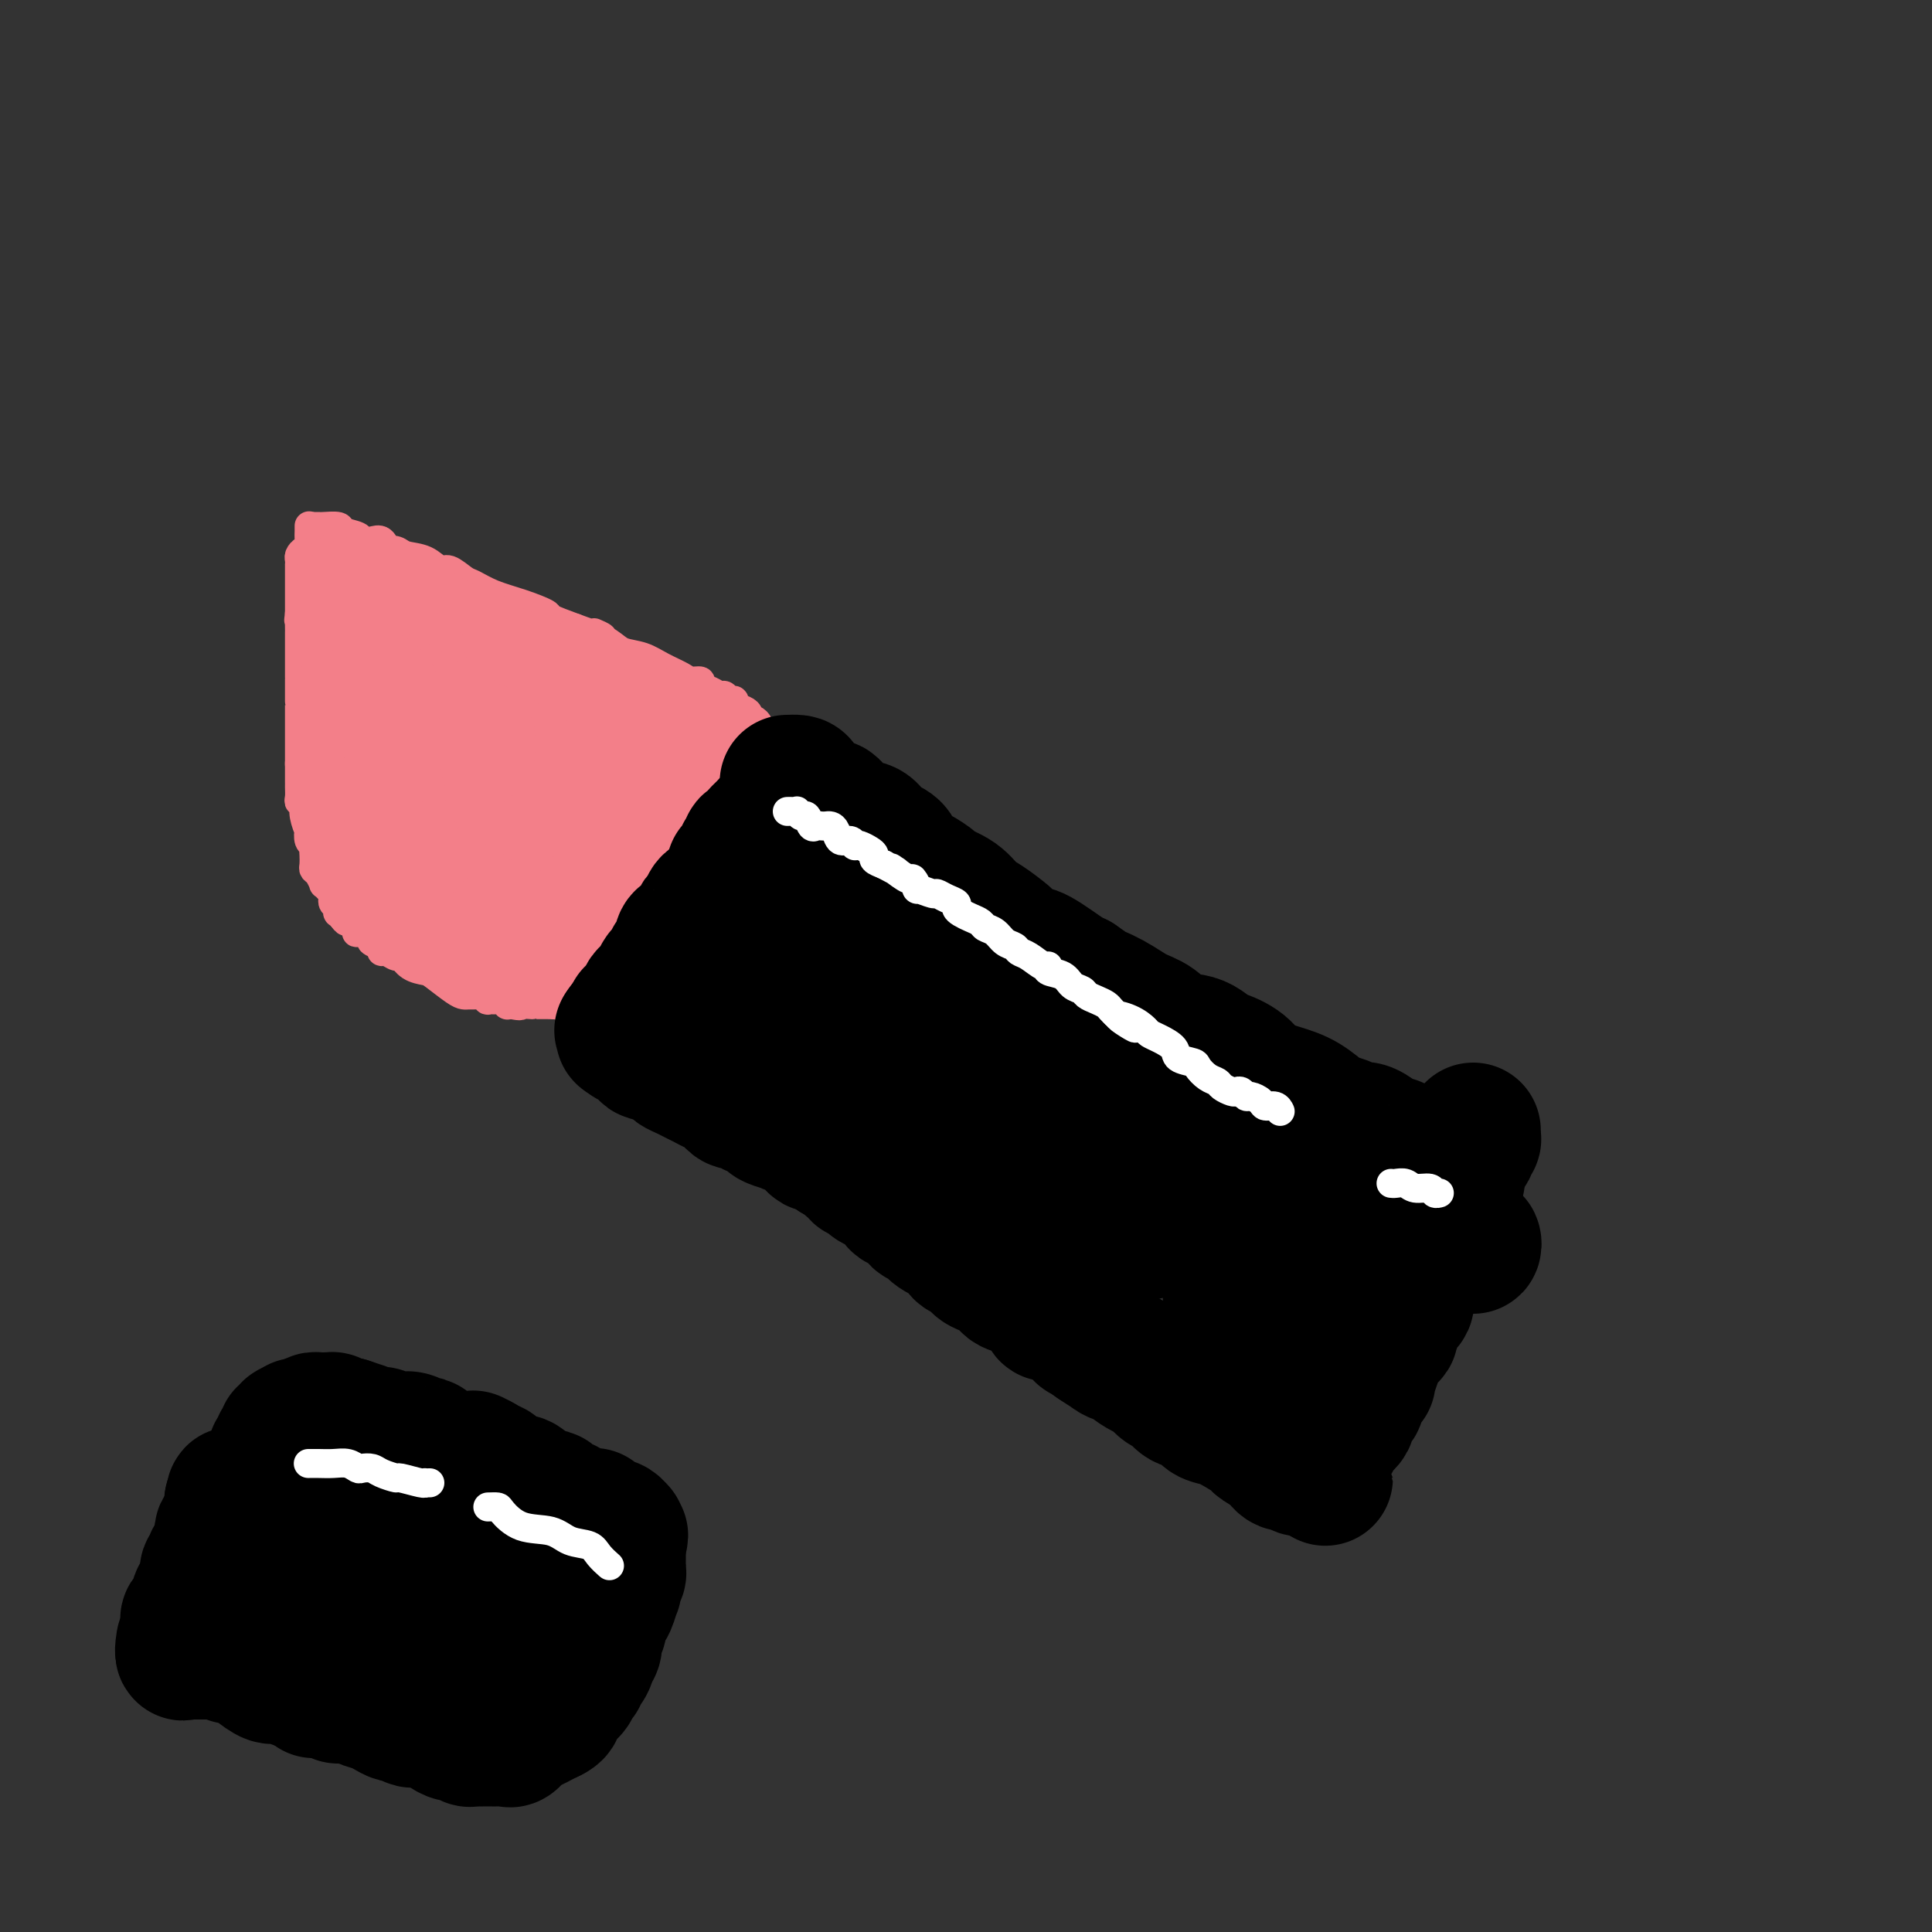 <svg viewBox='0 0 400 400' version='1.1' xmlns='http://www.w3.org/2000/svg' xmlns:xlink='http://www.w3.org/1999/xlink'><rect x="0" y="0" width="400" height="400" fill="#333333" stroke="none"/><g fill='none' stroke='#F37F89' stroke-width='6' stroke-linecap='round' stroke-linejoin='round'><path d='M64,109c0.000,-0.125 0.001,-0.250 0,0c-0.001,0.250 -0.003,0.875 0,1c0.003,0.125 0.011,-0.251 0,0c-0.011,0.251 -0.041,1.128 0,2c0.041,0.872 0.155,1.740 0,2c-0.155,0.260 -0.577,-0.089 -1,0c-0.423,0.089 -0.845,0.616 -1,1c-0.155,0.384 -0.041,0.625 0,1c0.041,0.375 0.011,0.883 0,1c-0.011,0.117 -0.003,-0.157 0,0c0.003,0.157 0.001,0.744 0,1c-0.001,0.256 -0.000,0.180 0,0c0.000,-0.180 0.000,-0.465 0,0c-0.000,0.465 -0.000,1.679 0,2c0.000,0.321 0.000,-0.251 0,0c-0.000,0.251 -0.000,1.323 0,2c0.000,0.677 0.000,0.958 0,1c-0.000,0.042 -0.000,-0.154 0,0c0.000,0.154 0.000,0.657 0,1c-0.000,0.343 -0.000,0.527 0,1c0.000,0.473 0.000,1.237 0,2'/><path d='M62,127c-0.309,2.752 -0.083,0.630 0,0c0.083,-0.630 0.022,0.230 0,1c-0.022,0.770 -0.006,1.448 0,2c0.006,0.552 0.002,0.978 0,1c-0.002,0.022 -0.000,-0.359 0,0c0.000,0.359 0.000,1.457 0,2c-0.000,0.543 -0.000,0.530 0,1c0.000,0.470 0.000,1.423 0,2c-0.000,0.577 -0.000,0.779 0,1c0.000,0.221 0.000,0.459 0,1c-0.000,0.541 -0.000,1.383 0,2c0.000,0.617 0.000,1.010 0,1c-0.000,-0.010 -0.000,-0.424 0,0c0.000,0.424 0.000,1.685 0,2c-0.000,0.315 -0.000,-0.315 0,0c0.000,0.315 0.000,1.575 0,2c-0.000,0.425 -0.000,0.014 0,0c0.000,-0.014 0.000,0.368 0,1c-0.000,0.632 -0.000,1.513 0,2c0.000,0.487 0.000,0.579 0,1c-0.000,0.421 -0.000,1.170 0,2c0.000,0.830 0.000,1.742 0,2c-0.000,0.258 -0.000,-0.137 0,0c0.000,0.137 0.000,0.805 0,1c0.000,0.195 -0.000,-0.084 0,0c0.000,0.084 0.000,0.531 0,1c0.000,0.469 -0.000,0.961 0,1c0.000,0.039 0.000,-0.374 0,0c0.000,0.374 -0.000,1.535 0,2c0.000,0.465 0.000,0.232 0,0'/><path d='M62,158c0.000,4.973 0.000,1.906 0,1c-0.000,-0.906 -0.000,0.348 0,1c0.000,0.652 0.000,0.703 0,1c-0.000,0.297 -0.001,0.840 0,1c0.001,0.160 0.004,-0.063 0,0c-0.004,0.063 -0.015,0.413 0,1c0.015,0.587 0.057,1.410 0,2c-0.057,0.590 -0.212,0.947 0,1c0.212,0.053 0.793,-0.198 1,0c0.207,0.198 0.042,0.846 0,1c-0.042,0.154 0.040,-0.187 0,0c-0.040,0.187 -0.203,0.900 0,2c0.203,1.100 0.772,2.585 1,3c0.228,0.415 0.113,-0.241 0,0c-0.113,0.241 -0.226,1.378 0,2c0.226,0.622 0.792,0.730 1,1c0.208,0.270 0.058,0.701 0,1c-0.058,0.299 -0.026,0.466 0,1c0.026,0.534 0.045,1.435 0,2c-0.045,0.565 -0.153,0.795 0,1c0.153,0.205 0.566,0.383 1,1c0.434,0.617 0.887,1.671 1,2c0.113,0.329 -0.114,-0.066 0,0c0.114,0.066 0.570,0.595 1,1c0.430,0.405 0.833,0.687 1,1c0.167,0.313 0.096,0.658 0,1c-0.096,0.342 -0.219,0.683 0,1c0.219,0.317 0.780,0.611 1,1c0.220,0.389 0.098,0.874 0,1c-0.098,0.126 -0.171,-0.107 0,0c0.171,0.107 0.585,0.553 1,1'/><path d='M71,190c1.110,1.653 0.884,0.285 1,0c0.116,-0.285 0.573,0.511 1,1c0.427,0.489 0.823,0.670 1,1c0.177,0.330 0.137,0.809 0,1c-0.137,0.191 -0.369,0.092 0,0c0.369,-0.092 1.338,-0.178 2,0c0.662,0.178 1.016,0.621 1,1c-0.016,0.379 -0.404,0.694 0,1c0.404,0.306 1.599,0.602 2,1c0.401,0.398 0.007,0.898 0,1c-0.007,0.102 0.372,-0.193 1,0c0.628,0.193 1.503,0.876 2,1c0.497,0.124 0.616,-0.310 1,0c0.384,0.310 1.034,1.365 2,2c0.966,0.635 2.247,0.850 3,1c0.753,0.150 0.976,0.236 2,1c1.024,0.764 2.848,2.205 4,3c1.152,0.795 1.632,0.945 2,1c0.368,0.055 0.625,0.015 1,0c0.375,-0.015 0.870,-0.005 1,0c0.130,0.005 -0.104,0.005 0,0c0.104,-0.005 0.548,-0.016 1,0c0.452,0.016 0.913,0.057 1,0c0.087,-0.057 -0.198,-0.212 0,0c0.198,0.212 0.880,0.793 1,1c0.120,0.207 -0.322,0.041 0,0c0.322,-0.041 1.410,0.041 2,0c0.590,-0.041 0.684,-0.207 1,0c0.316,0.207 0.854,0.786 1,1c0.146,0.214 -0.101,0.061 0,0c0.101,-0.061 0.551,-0.031 1,0'/><path d='M106,208c2.186,0.464 1.650,0.124 2,0c0.350,-0.124 1.587,-0.033 2,0c0.413,0.033 0.003,0.009 0,0c-0.003,-0.009 0.401,-0.002 1,0c0.599,0.002 1.394,-0.002 2,0c0.606,0.002 1.024,0.011 1,0c-0.024,-0.011 -0.491,-0.041 0,0c0.491,0.041 1.939,0.155 3,0c1.061,-0.155 1.733,-0.577 2,-1c0.267,-0.423 0.128,-0.846 0,-1c-0.128,-0.154 -0.245,-0.040 0,0c0.245,0.040 0.853,0.007 1,0c0.147,-0.007 -0.167,0.013 0,0c0.167,-0.013 0.816,-0.059 1,0c0.184,0.059 -0.095,0.222 0,0c0.095,-0.222 0.565,-0.830 1,-1c0.435,-0.170 0.834,0.099 1,0c0.166,-0.099 0.100,-0.566 0,-1c-0.100,-0.434 -0.234,-0.834 0,-1c0.234,-0.166 0.836,-0.097 1,0c0.164,0.097 -0.110,0.223 0,0c0.110,-0.223 0.604,-0.796 1,-1c0.396,-0.204 0.693,-0.040 1,0c0.307,0.040 0.622,-0.046 1,0c0.378,0.046 0.819,0.222 1,0c0.181,-0.222 0.104,-0.844 0,-1c-0.104,-0.156 -0.234,0.154 0,0c0.234,-0.154 0.832,-0.772 1,-1c0.168,-0.228 -0.095,-0.065 0,0c0.095,0.065 0.547,0.033 1,0'/><path d='M130,200c1.950,-1.194 0.325,-0.180 0,0c-0.325,0.180 0.649,-0.474 1,-1c0.351,-0.526 0.080,-0.926 0,-1c-0.080,-0.074 0.031,0.176 0,0c-0.031,-0.176 -0.204,-0.778 0,-1c0.204,-0.222 0.786,-0.062 1,0c0.214,0.062 0.060,0.027 0,0c-0.060,-0.027 -0.026,-0.045 0,0c0.026,0.045 0.046,0.153 0,0c-0.046,-0.153 -0.157,-0.566 0,-1c0.157,-0.434 0.581,-0.887 1,-1c0.419,-0.113 0.834,0.114 1,0c0.166,-0.114 0.082,-0.571 0,-1c-0.082,-0.429 -0.162,-0.832 0,-1c0.162,-0.168 0.565,-0.100 1,0c0.435,0.100 0.900,0.233 1,0c0.100,-0.233 -0.167,-0.833 0,-1c0.167,-0.167 0.766,0.100 1,0c0.234,-0.100 0.101,-0.565 0,-1c-0.101,-0.435 -0.172,-0.838 0,-1c0.172,-0.162 0.586,-0.081 1,0'/><path d='M138,190c1.177,-1.775 0.118,-1.212 0,-1c-0.118,0.212 0.703,0.072 1,0c0.297,-0.072 0.069,-0.076 0,0c-0.069,0.076 0.020,0.230 0,0c-0.020,-0.230 -0.149,-0.846 0,-1c0.149,-0.154 0.575,0.152 1,0c0.425,-0.152 0.850,-0.763 1,-1c0.150,-0.237 0.025,-0.101 0,0c-0.025,0.101 0.048,0.167 0,0c-0.048,-0.167 -0.219,-0.566 0,-1c0.219,-0.434 0.828,-0.901 1,-1c0.172,-0.099 -0.094,0.171 0,0c0.094,-0.171 0.547,-0.782 1,-1c0.453,-0.218 0.906,-0.043 1,0c0.094,0.043 -0.172,-0.045 0,0c0.172,0.045 0.781,0.222 1,0c0.219,-0.222 0.048,-0.843 0,-1c-0.048,-0.157 0.026,0.151 0,0c-0.026,-0.151 -0.153,-0.761 0,-1c0.153,-0.239 0.585,-0.106 1,0c0.415,0.106 0.814,0.187 1,0c0.186,-0.187 0.159,-0.642 0,-1c-0.159,-0.358 -0.449,-0.621 0,-1c0.449,-0.379 1.637,-0.875 2,-1c0.363,-0.125 -0.099,0.121 0,0c0.099,-0.121 0.758,-0.610 1,-1c0.242,-0.390 0.065,-0.682 0,-1c-0.065,-0.318 -0.019,-0.662 0,-1c0.019,-0.338 0.009,-0.669 0,-1'/><path d='M150,175c-0.167,-3.500 -6.583,-4.750 -10,-6c-3.417,-1.250 -3.833,-2.500 -4,-3c-0.167,-0.500 -0.083,-0.250 0,0'/><path d='M65,109c0.398,-0.007 0.797,-0.013 1,0c0.203,0.013 0.211,0.046 1,0c0.789,-0.046 2.361,-0.169 3,0c0.639,0.169 0.346,0.632 1,1c0.654,0.368 2.257,0.642 3,1c0.743,0.358 0.628,0.800 1,1c0.372,0.200 1.230,0.158 2,0c0.770,-0.158 1.450,-0.431 2,0c0.550,0.431 0.969,1.567 1,2c0.031,0.433 -0.325,0.162 0,0c0.325,-0.162 1.332,-0.217 2,0c0.668,0.217 0.998,0.706 2,1c1.002,0.294 2.676,0.392 4,1c1.324,0.608 2.299,1.724 3,2c0.701,0.276 1.130,-0.288 2,0c0.870,0.288 2.182,1.429 3,2c0.818,0.571 1.144,0.572 2,1c0.856,0.428 2.243,1.283 4,2c1.757,0.717 3.883,1.295 6,2c2.117,0.705 4.224,1.536 5,2c0.776,0.464 0.222,0.561 1,1c0.778,0.439 2.889,1.219 5,2'/><path d='M119,130c9.113,3.384 4.894,1.343 4,1c-0.894,-0.343 1.536,1.011 3,2c1.464,0.989 1.963,1.614 3,2c1.037,0.386 2.611,0.533 4,1c1.389,0.467 2.591,1.252 4,2c1.409,0.748 3.024,1.457 4,2c0.976,0.543 1.312,0.920 2,1c0.688,0.080 1.729,-0.137 2,0c0.271,0.137 -0.226,0.629 0,1c0.226,0.371 1.175,0.620 2,1c0.825,0.380 1.526,0.889 2,1c0.474,0.111 0.722,-0.178 1,0c0.278,0.178 0.586,0.821 1,1c0.414,0.179 0.933,-0.106 1,0c0.067,0.106 -0.319,0.602 0,1c0.319,0.398 1.344,0.698 2,1c0.656,0.302 0.944,0.604 1,1c0.056,0.396 -0.121,0.884 0,1c0.121,0.116 0.540,-0.141 1,0c0.460,0.141 0.959,0.681 1,1c0.041,0.319 -0.378,0.418 0,1c0.378,0.582 1.551,1.648 2,2c0.449,0.352 0.173,-0.008 0,0c-0.173,0.008 -0.242,0.384 0,1c0.242,0.616 0.797,1.471 1,2c0.203,0.529 0.054,0.733 0,1c-0.054,0.267 -0.015,0.596 0,1c0.015,0.404 0.004,0.881 0,1c-0.004,0.119 -0.001,-0.122 0,0c0.001,0.122 0.000,0.606 0,1c-0.000,0.394 -0.000,0.697 0,1'/><path d='M160,161c0.155,1.473 0.043,1.154 0,1c-0.043,-0.154 -0.015,-0.143 0,0c0.015,0.143 0.018,0.420 0,1c-0.018,0.580 -0.056,1.465 0,2c0.056,0.535 0.207,0.720 0,1c-0.207,0.280 -0.772,0.653 -1,1c-0.228,0.347 -0.117,0.666 0,1c0.117,0.334 0.242,0.682 0,1c-0.242,0.318 -0.850,0.606 -1,1c-0.150,0.394 0.157,0.893 0,1c-0.157,0.107 -0.778,-0.179 -1,0c-0.222,0.179 -0.044,0.822 0,1c0.044,0.178 -0.045,-0.110 0,0c0.045,0.110 0.223,0.618 0,1c-0.223,0.382 -0.848,0.639 -1,1c-0.152,0.361 0.170,0.828 0,1c-0.170,0.172 -0.830,0.050 -1,0c-0.170,-0.050 0.152,-0.027 0,0c-0.152,0.027 -0.777,0.059 -1,0c-0.223,-0.059 -0.045,-0.208 0,0c0.045,0.208 -0.045,0.774 0,1c0.045,0.226 0.223,0.113 0,0c-0.223,-0.113 -0.847,-0.228 -1,0c-0.153,0.228 0.166,0.797 0,1c-0.166,0.203 -0.815,0.041 -1,0c-0.185,-0.041 0.095,0.041 0,0c-0.095,-0.041 -0.564,-0.203 -1,0c-0.436,0.203 -0.839,0.772 -1,1c-0.161,0.228 -0.081,0.114 0,0'/><path d='M150,178c-1.255,1.305 -0.392,1.068 0,1c0.392,-0.068 0.311,0.034 0,0c-0.311,-0.034 -0.854,-0.205 -1,0c-0.146,0.205 0.105,0.787 0,1c-0.105,0.213 -0.567,0.057 -1,0c-0.433,-0.057 -0.838,-0.016 -1,0c-0.162,0.016 -0.081,0.008 0,0'/></g>
<g fill='none' stroke='#F37F89' stroke-width='28' stroke-linecap='round' stroke-linejoin='round'><path d='M93,151c0.091,-0.202 0.182,-0.404 0,0c-0.182,0.404 -0.637,1.414 -1,2c-0.363,0.586 -0.633,0.749 -1,1c-0.367,0.251 -0.830,0.592 -1,1c-0.170,0.408 -0.045,0.884 0,1c0.045,0.116 0.012,-0.127 0,0c-0.012,0.127 -0.003,0.626 0,1c0.003,0.374 0.001,0.625 0,1c-0.001,0.375 -0.000,0.873 0,1c0.000,0.127 0.000,-0.118 0,0c-0.000,0.118 -0.000,0.599 0,1c0.000,0.401 0.000,0.723 0,1c-0.000,0.277 -0.000,0.508 0,1c0.000,0.492 0.000,1.246 0,2'/><path d='M90,164c-0.432,2.418 -0.013,1.963 0,2c0.013,0.037 -0.381,0.566 0,1c0.381,0.434 1.536,0.774 2,1c0.464,0.226 0.235,0.338 1,1c0.765,0.662 2.524,1.875 4,3c1.476,1.125 2.670,2.162 4,3c1.330,0.838 2.795,1.479 4,2c1.205,0.521 2.151,0.924 3,1c0.849,0.076 1.601,-0.176 2,0c0.399,0.176 0.445,0.779 1,1c0.555,0.221 1.617,0.059 2,0c0.383,-0.059 0.086,-0.016 1,0c0.914,0.016 3.040,0.004 4,0c0.960,-0.004 0.754,-0.000 1,0c0.246,0.000 0.946,-0.004 2,0c1.054,0.004 2.463,0.015 3,0c0.537,-0.015 0.201,-0.055 1,0c0.799,0.055 2.734,0.207 4,0c1.266,-0.207 1.863,-0.773 2,-1c0.137,-0.227 -0.184,-0.117 0,0c0.184,0.117 0.875,0.239 1,0c0.125,-0.239 -0.316,-0.838 0,-1c0.316,-0.162 1.390,0.114 2,0c0.610,-0.114 0.754,-0.617 1,-1c0.246,-0.383 0.592,-0.645 1,-1c0.408,-0.355 0.879,-0.802 1,-1c0.121,-0.198 -0.109,-0.147 0,0c0.109,0.147 0.555,0.390 1,0c0.445,-0.390 0.889,-1.413 1,-2c0.111,-0.587 -0.111,-0.739 0,-1c0.111,-0.261 0.556,-0.630 1,-1'/><path d='M140,170c1.931,-1.497 1.260,-0.741 1,-1c-0.260,-0.259 -0.107,-1.534 0,-2c0.107,-0.466 0.169,-0.125 0,0c-0.169,0.125 -0.570,0.033 -1,0c-0.430,-0.033 -0.889,-0.009 -1,0c-0.111,0.009 0.127,0.002 0,0c-0.127,-0.002 -0.618,-0.001 -1,0c-0.382,0.001 -0.655,0.000 -1,0c-0.345,-0.000 -0.761,0.000 -1,0c-0.239,-0.000 -0.300,-0.000 0,0c0.300,0.000 0.963,0.001 1,0c0.037,-0.001 -0.551,-0.004 0,0c0.551,0.004 2.242,0.015 3,0c0.758,-0.015 0.581,-0.056 1,0c0.419,0.056 1.432,0.208 2,0c0.568,-0.208 0.692,-0.778 1,-1c0.308,-0.222 0.801,-0.098 1,0c0.199,0.098 0.105,0.171 0,0c-0.105,-0.171 -0.221,-0.584 0,-1c0.221,-0.416 0.777,-0.833 1,-1c0.223,-0.167 0.111,-0.083 0,0'/><path d='M146,164c1.238,-0.631 0.333,-0.708 0,-1c-0.333,-0.292 -0.093,-0.799 0,-1c0.093,-0.201 0.040,-0.095 0,0c-0.040,0.095 -0.066,0.180 0,0c0.066,-0.180 0.225,-0.626 0,-1c-0.225,-0.374 -0.833,-0.677 -1,-1c-0.167,-0.323 0.106,-0.668 0,-1c-0.106,-0.332 -0.591,-0.653 -1,-1c-0.409,-0.347 -0.743,-0.720 -1,-1c-0.257,-0.280 -0.437,-0.467 -1,-1c-0.563,-0.533 -1.508,-1.411 -2,-2c-0.492,-0.589 -0.531,-0.890 -1,-1c-0.469,-0.110 -1.368,-0.029 -2,0c-0.632,0.029 -0.997,0.005 -1,0c-0.003,-0.005 0.354,0.009 0,0c-0.354,-0.009 -1.421,-0.040 -2,0c-0.579,0.040 -0.670,0.150 -1,0c-0.330,-0.150 -0.898,-0.561 -1,-1c-0.102,-0.439 0.264,-0.906 0,-1c-0.264,-0.094 -1.157,0.186 -2,0c-0.843,-0.186 -1.636,-0.838 -2,-1c-0.364,-0.162 -0.298,0.164 0,0c0.298,-0.164 0.828,-0.820 0,-1c-0.828,-0.180 -3.016,0.117 -4,0c-0.984,-0.117 -0.765,-0.647 -1,-1c-0.235,-0.353 -0.924,-0.529 -2,-1c-1.076,-0.471 -2.538,-1.235 -4,-2'/><path d='M117,145c-3.707,-1.417 -1.473,-0.460 -1,0c0.473,0.460 -0.815,0.425 -2,0c-1.185,-0.425 -2.268,-1.238 -3,-2c-0.732,-0.762 -1.112,-1.471 -2,-2c-0.888,-0.529 -2.284,-0.876 -3,-1c-0.716,-0.124 -0.752,-0.023 -1,0c-0.248,0.023 -0.707,-0.033 -1,0c-0.293,0.033 -0.420,0.153 -1,0c-0.580,-0.153 -1.613,-0.580 -2,-1c-0.387,-0.420 -0.127,-0.834 0,-1c0.127,-0.166 0.121,-0.083 0,0c-0.121,0.083 -0.357,0.166 -1,0c-0.643,-0.166 -1.692,-0.579 -2,-1c-0.308,-0.421 0.125,-0.849 0,-1c-0.125,-0.151 -0.807,-0.027 -1,0c-0.193,0.027 0.103,-0.045 0,0c-0.103,0.045 -0.605,0.205 -1,0c-0.395,-0.205 -0.682,-0.776 -1,-1c-0.318,-0.224 -0.666,-0.103 -1,0c-0.334,0.103 -0.652,0.186 -1,0c-0.348,-0.186 -0.724,-0.642 -1,-1c-0.276,-0.358 -0.450,-0.617 -1,-1c-0.550,-0.383 -1.475,-0.891 -2,-1c-0.525,-0.109 -0.651,0.182 -1,0c-0.349,-0.182 -0.921,-0.836 -1,-1c-0.079,-0.164 0.333,0.163 0,0c-0.333,-0.163 -1.413,-0.814 -2,-1c-0.587,-0.186 -0.683,0.095 -1,0c-0.317,-0.095 -0.855,-0.564 -1,-1c-0.145,-0.436 0.101,-0.839 0,-1c-0.101,-0.161 -0.551,-0.081 -1,0'/><path d='M82,128c-5.371,-2.858 -1.300,-1.502 0,-1c1.300,0.502 -0.172,0.150 -1,0c-0.828,-0.150 -1.013,-0.096 -1,0c0.013,0.096 0.225,0.236 0,0c-0.225,-0.236 -0.888,-0.847 -1,-1c-0.112,-0.153 0.325,0.153 0,0c-0.325,-0.153 -1.412,-0.764 -2,-1c-0.588,-0.236 -0.677,-0.096 -1,0c-0.323,0.096 -0.880,0.150 -1,0c-0.120,-0.150 0.199,-0.502 0,-1c-0.199,-0.498 -0.914,-1.142 -1,-1c-0.086,0.142 0.457,1.071 1,2'/><path d='M75,125c-1.042,-0.184 -0.146,0.857 1,2c1.146,1.143 2.541,2.387 3,3c0.459,0.613 -0.017,0.595 0,1c0.017,0.405 0.526,1.232 1,2c0.474,0.768 0.912,1.476 1,2c0.088,0.524 -0.173,0.862 0,1c0.173,0.138 0.779,0.075 1,0c0.221,-0.075 0.058,-0.161 0,0c-0.058,0.161 -0.012,0.568 0,1c0.012,0.432 -0.011,0.889 0,1c0.011,0.111 0.056,-0.125 0,0c-0.056,0.125 -0.211,0.612 0,1c0.211,0.388 0.789,0.676 1,1c0.211,0.324 0.055,0.683 0,1c-0.055,0.317 -0.011,0.592 0,1c0.011,0.408 -0.012,0.951 0,1c0.012,0.049 0.060,-0.395 0,0c-0.060,0.395 -0.228,1.630 0,2c0.228,0.370 0.853,-0.123 1,0c0.147,0.123 -0.185,0.863 0,1c0.185,0.137 0.886,-0.328 1,0c0.114,0.328 -0.358,1.450 0,2c0.358,0.550 1.546,0.527 2,1c0.454,0.473 0.174,1.441 0,2c-0.174,0.559 -0.243,0.709 0,1c0.243,0.291 0.797,0.724 1,1c0.203,0.276 0.054,0.393 0,1c-0.054,0.607 -0.015,1.702 0,2c0.015,0.298 0.004,-0.201 0,0c-0.004,0.201 -0.002,1.100 0,2'/><path d='M88,158c2.174,5.285 1.109,1.998 1,1c-0.109,-0.998 0.740,0.295 1,1c0.260,0.705 -0.068,0.824 0,1c0.068,0.176 0.532,0.409 1,1c0.468,0.591 0.941,1.539 1,2c0.059,0.461 -0.294,0.433 0,1c0.294,0.567 1.235,1.729 2,2c0.765,0.271 1.352,-0.347 2,0c0.648,0.347 1.356,1.661 2,2c0.644,0.339 1.223,-0.298 2,0c0.777,0.298 1.751,1.530 3,2c1.249,0.470 2.771,0.179 4,0c1.229,-0.179 2.164,-0.244 3,0c0.836,0.244 1.571,0.797 3,1c1.429,0.203 3.551,0.055 5,0c1.449,-0.055 2.223,-0.016 3,0c0.777,0.016 1.556,0.009 2,0c0.444,-0.009 0.553,-0.020 1,0c0.447,0.020 1.232,0.072 2,0c0.768,-0.072 1.517,-0.267 2,0c0.483,0.267 0.699,0.995 1,1c0.301,0.005 0.689,-0.714 -1,-2c-1.689,-1.286 -5.453,-3.138 -9,-5c-3.547,-1.862 -6.878,-3.732 -9,-5c-2.122,-1.268 -3.035,-1.934 -5,-3c-1.965,-1.066 -4.983,-2.533 -8,-4'/><path d='M97,154c-5.727,-3.063 -4.543,-1.721 -5,-2c-0.457,-0.279 -2.555,-2.179 -4,-3c-1.445,-0.821 -2.236,-0.562 -3,-1c-0.764,-0.438 -1.500,-1.571 -2,-2c-0.500,-0.429 -0.765,-0.152 -1,0c-0.235,0.152 -0.441,0.180 -1,0c-0.559,-0.180 -1.470,-0.568 -2,-1c-0.530,-0.432 -0.678,-0.910 -1,-1c-0.322,-0.090 -0.817,0.206 -1,0c-0.183,-0.206 -0.052,-0.916 0,-1c0.052,-0.084 0.026,0.458 0,1'/><path d='M77,144c-3.094,-1.353 -0.829,0.265 0,1c0.829,0.735 0.222,0.585 0,1c-0.222,0.415 -0.060,1.393 0,2c0.060,0.607 0.016,0.844 0,1c-0.016,0.156 -0.004,0.231 0,1c0.004,0.769 0.001,2.232 0,3c-0.001,0.768 -0.000,0.839 0,1c0.000,0.161 0.000,0.410 0,1c-0.000,0.590 -0.001,1.519 0,2c0.001,0.481 0.004,0.514 0,1c-0.004,0.486 -0.015,1.424 0,2c0.015,0.576 0.057,0.788 0,1c-0.057,0.212 -0.211,0.424 0,1c0.211,0.576 0.788,1.516 1,2c0.212,0.484 0.061,0.511 0,1c-0.061,0.489 -0.030,1.440 0,2c0.030,0.560 0.061,0.727 0,1c-0.061,0.273 -0.213,0.651 0,1c0.213,0.349 0.789,0.671 1,1c0.211,0.329 0.055,0.667 0,1c-0.055,0.333 -0.011,0.663 0,1c0.011,0.337 -0.013,0.682 0,1c0.013,0.318 0.064,0.610 0,1c-0.064,0.390 -0.241,0.878 0,1c0.241,0.122 0.902,-0.122 1,0c0.098,0.122 -0.365,0.610 0,1c0.365,0.390 1.560,0.682 2,1c0.440,0.318 0.126,0.662 0,1c-0.126,0.338 -0.063,0.669 0,1'/><path d='M82,179c0.714,5.642 -0.002,2.247 0,1c0.002,-1.247 0.722,-0.344 1,0c0.278,0.344 0.113,0.131 0,0c-0.113,-0.131 -0.175,-0.179 0,0c0.175,0.179 0.587,0.587 1,1c0.413,0.413 0.828,0.832 1,1c0.172,0.168 0.103,0.083 0,0c-0.103,-0.083 -0.239,-0.166 0,0c0.239,0.166 0.852,0.580 1,1c0.148,0.420 -0.170,0.845 0,1c0.170,0.155 0.829,0.041 1,0c0.171,-0.041 -0.147,-0.007 0,0c0.147,0.007 0.759,-0.013 1,0c0.241,0.013 0.110,0.059 0,0c-0.110,-0.059 -0.199,-0.224 0,0c0.199,0.224 0.687,0.838 1,1c0.313,0.162 0.451,-0.128 1,0c0.549,0.128 1.510,0.674 2,1c0.490,0.326 0.509,0.431 1,1c0.491,0.569 1.454,1.602 2,2c0.546,0.398 0.675,0.162 1,0c0.325,-0.162 0.848,-0.250 1,0c0.152,0.250 -0.065,0.836 0,1c0.065,0.164 0.412,-0.096 1,0c0.588,0.096 1.418,0.548 2,1c0.582,0.452 0.916,0.906 1,1c0.084,0.094 -0.082,-0.171 0,0c0.082,0.171 0.414,0.778 1,1c0.586,0.222 1.427,0.060 2,0c0.573,-0.060 0.878,-0.017 1,0c0.122,0.017 0.061,0.009 0,0'/><path d='M105,193c3.814,2.101 1.848,0.353 1,0c-0.848,-0.353 -0.577,0.690 0,1c0.577,0.310 1.459,-0.114 2,0c0.541,0.114 0.740,0.767 1,1c0.260,0.233 0.579,0.047 1,0c0.421,-0.047 0.944,0.044 1,0c0.056,-0.044 -0.354,-0.222 0,0c0.354,0.222 1.470,0.844 2,1c0.530,0.156 0.472,-0.154 1,0c0.528,0.154 1.643,0.773 2,1c0.357,0.227 -0.044,0.061 0,0c0.044,-0.061 0.534,-0.016 1,0c0.466,0.016 0.908,0.004 1,0c0.092,-0.004 -0.168,0.000 0,0c0.168,-0.000 0.762,-0.004 1,0c0.238,0.004 0.120,0.016 0,0c-0.120,-0.016 -0.242,-0.061 0,0c0.242,0.061 0.850,0.228 1,0c0.150,-0.228 -0.157,-0.850 0,-1c0.157,-0.150 0.777,0.171 1,0c0.223,-0.171 0.050,-0.835 0,-1c-0.050,-0.165 0.025,0.167 0,0c-0.025,-0.167 -0.150,-0.835 0,-1c0.150,-0.165 0.576,0.173 1,0c0.424,-0.173 0.846,-0.856 1,-1c0.154,-0.144 0.041,0.250 0,0c-0.041,-0.250 -0.011,-1.144 0,-2c0.011,-0.856 0.003,-1.673 0,-2c-0.003,-0.327 -0.002,-0.163 0,0'/><path d='M123,189c0.500,-1.333 0.250,-0.667 0,0'/></g>
<g fill='none' stroke='#000000' stroke-width='28' stroke-linecap='round' stroke-linejoin='round'><path d='M160,170c0.130,0.408 0.260,0.816 0,1c-0.260,0.184 -0.910,0.144 -1,0c-0.090,-0.144 0.378,-0.392 0,0c-0.378,0.392 -1.604,1.425 -2,2c-0.396,0.575 0.039,0.693 0,1c-0.039,0.307 -0.550,0.805 -1,1c-0.450,0.195 -0.839,0.089 -1,0c-0.161,-0.089 -0.095,-0.161 0,0c0.095,0.161 0.219,0.555 0,1c-0.219,0.445 -0.780,0.943 -1,1c-0.220,0.057 -0.097,-0.325 0,0c0.097,0.325 0.170,1.358 0,2c-0.170,0.642 -0.582,0.894 -1,1c-0.418,0.106 -0.843,0.067 -1,0c-0.157,-0.067 -0.045,-0.162 0,0c0.045,0.162 0.022,0.581 0,1'/><path d='M152,181c-1.688,2.373 -1.909,2.806 -2,3c-0.091,0.194 -0.051,0.150 0,0c0.051,-0.150 0.115,-0.405 0,0c-0.115,0.405 -0.408,1.469 -1,2c-0.592,0.531 -1.481,0.527 -2,1c-0.519,0.473 -0.667,1.422 -1,2c-0.333,0.578 -0.849,0.783 -1,1c-0.151,0.217 0.065,0.444 0,1c-0.065,0.556 -0.409,1.440 -1,2c-0.591,0.560 -1.429,0.794 -2,1c-0.571,0.206 -0.875,0.383 -1,1c-0.125,0.617 -0.073,1.672 0,2c0.073,0.328 0.165,-0.072 0,0c-0.165,0.072 -0.588,0.615 -1,1c-0.412,0.385 -0.814,0.611 -1,1c-0.186,0.389 -0.155,0.940 0,1c0.155,0.060 0.434,-0.372 0,0c-0.434,0.372 -1.580,1.548 -2,2c-0.420,0.452 -0.115,0.181 0,0c0.115,-0.181 0.038,-0.271 0,0c-0.038,0.271 -0.037,0.902 0,1c0.037,0.098 0.111,-0.339 0,0c-0.111,0.339 -0.407,1.454 -1,2c-0.593,0.546 -1.483,0.523 -2,1c-0.517,0.477 -0.660,1.452 -1,2c-0.340,0.548 -0.876,0.668 -1,1c-0.124,0.332 0.163,0.876 0,1c-0.163,0.124 -0.776,-0.173 -1,0c-0.224,0.173 -0.060,0.816 0,1c0.060,0.184 0.017,-0.090 0,0c-0.017,0.090 -0.009,0.545 0,1'/><path d='M131,212c-3.417,4.738 -1.458,1.083 -1,0c0.458,-1.083 -0.583,0.405 -1,1c-0.417,0.595 -0.208,0.298 0,0'/><path d='M129,213c-0.049,0.336 0.827,0.676 1,1c0.173,0.324 -0.358,0.630 0,1c0.358,0.370 1.605,0.802 2,1c0.395,0.198 -0.062,0.162 0,0c0.062,-0.162 0.642,-0.451 1,0c0.358,0.451 0.495,1.640 1,2c0.505,0.360 1.377,-0.111 2,0c0.623,0.111 0.996,0.803 1,1c0.004,0.197 -0.361,-0.102 0,0c0.361,0.102 1.448,0.605 2,1c0.552,0.395 0.571,0.684 1,1c0.429,0.316 1.270,0.661 2,1c0.730,0.339 1.351,0.673 2,1c0.649,0.327 1.326,0.648 2,1c0.674,0.352 1.347,0.734 2,1c0.653,0.266 1.288,0.414 2,1c0.712,0.586 1.503,1.610 2,2c0.497,0.390 0.701,0.146 1,0c0.299,-0.146 0.694,-0.194 1,0c0.306,0.194 0.525,0.630 1,1c0.475,0.370 1.208,0.674 2,1c0.792,0.326 1.643,0.673 2,1c0.357,0.327 0.222,0.634 1,1c0.778,0.366 2.471,0.792 3,1c0.529,0.208 -0.105,0.199 0,0c0.105,-0.199 0.949,-0.586 2,0c1.051,0.586 2.309,2.146 3,3c0.691,0.854 0.814,1.002 1,1c0.186,-0.002 0.435,-0.154 1,0c0.565,0.154 1.447,0.616 2,1c0.553,0.384 0.776,0.692 1,1'/><path d='M173,239c7.146,4.140 3.012,1.490 2,1c-1.012,-0.490 1.098,1.178 2,2c0.902,0.822 0.595,0.796 1,1c0.405,0.204 1.522,0.637 2,1c0.478,0.363 0.315,0.657 1,1c0.685,0.343 2.216,0.735 3,1c0.784,0.265 0.821,0.403 1,1c0.179,0.597 0.499,1.651 1,2c0.501,0.349 1.181,-0.009 2,0c0.819,0.009 1.777,0.383 2,1c0.223,0.617 -0.288,1.475 0,2c0.288,0.525 1.377,0.717 2,1c0.623,0.283 0.782,0.657 1,1c0.218,0.343 0.495,0.654 1,1c0.505,0.346 1.236,0.726 2,1c0.764,0.274 1.559,0.441 2,1c0.441,0.559 0.528,1.511 1,2c0.472,0.489 1.329,0.516 2,1c0.671,0.484 1.157,1.425 2,2c0.843,0.575 2.044,0.783 3,1c0.956,0.217 1.666,0.442 2,1c0.334,0.558 0.293,1.450 1,2c0.707,0.550 2.162,0.760 3,1c0.838,0.240 1.058,0.510 2,1c0.942,0.490 2.604,1.201 3,2c0.396,0.799 -0.474,1.687 0,2c0.474,0.313 2.293,0.051 3,0c0.707,-0.051 0.303,0.110 1,1c0.697,0.890 2.495,2.509 3,3c0.505,0.491 -0.284,-0.145 0,0c0.284,0.145 1.642,1.073 3,2'/><path d='M227,278c8.794,5.926 3.777,1.241 2,0c-1.777,-1.241 -0.316,0.962 1,2c1.316,1.038 2.488,0.912 3,1c0.512,0.088 0.364,0.390 1,1c0.636,0.610 2.056,1.530 3,2c0.944,0.470 1.412,0.492 2,1c0.588,0.508 1.298,1.502 2,2c0.702,0.498 1.398,0.500 2,1c0.602,0.500 1.112,1.499 2,2c0.888,0.501 2.154,0.505 3,1c0.846,0.495 1.271,1.480 2,2c0.729,0.520 1.760,0.576 3,1c1.240,0.424 2.688,1.218 4,2c1.312,0.782 2.488,1.554 3,2c0.512,0.446 0.360,0.568 1,1c0.640,0.432 2.070,1.173 3,2c0.930,0.827 1.359,1.738 2,2c0.641,0.262 1.495,-0.126 2,0c0.505,0.126 0.661,0.766 1,1c0.339,0.234 0.860,0.063 1,0c0.140,-0.063 -0.103,-0.018 0,0c0.103,0.018 0.551,0.009 1,0'/><path d='M271,304c6.742,4.006 1.597,1.022 0,0c-1.597,-1.022 0.356,-0.081 1,0c0.644,0.081 -0.020,-0.699 0,-1c0.020,-0.301 0.722,-0.122 1,0c0.278,0.122 0.130,0.188 0,0c-0.130,-0.188 -0.241,-0.629 0,-1c0.241,-0.371 0.834,-0.672 1,-1c0.166,-0.328 -0.096,-0.683 0,-1c0.096,-0.317 0.550,-0.596 1,-1c0.450,-0.404 0.895,-0.934 1,-1c0.105,-0.066 -0.129,0.333 0,0c0.129,-0.333 0.622,-1.399 1,-2c0.378,-0.601 0.640,-0.739 1,-1c0.360,-0.261 0.819,-0.647 1,-1c0.181,-0.353 0.085,-0.675 0,-1c-0.085,-0.325 -0.159,-0.655 0,-1c0.159,-0.345 0.550,-0.704 1,-1c0.450,-0.296 0.957,-0.527 1,-1c0.043,-0.473 -0.378,-1.187 0,-2c0.378,-0.813 1.557,-1.724 2,-2c0.443,-0.276 0.152,0.082 0,0c-0.152,-0.082 -0.163,-0.605 0,-1c0.163,-0.395 0.500,-0.662 1,-2c0.500,-1.338 1.163,-3.748 2,-5c0.837,-1.252 1.849,-1.347 2,-2c0.151,-0.653 -0.557,-1.866 0,-3c0.557,-1.134 2.381,-2.190 3,-3c0.619,-0.810 0.034,-1.374 0,-2c-0.034,-0.626 0.483,-1.313 1,-2'/><path d='M292,266c3.240,-6.259 0.839,-2.906 0,-2c-0.839,0.906 -0.116,-0.636 0,-1c0.116,-0.364 -0.377,0.450 0,0c0.377,-0.450 1.622,-2.166 2,-3c0.378,-0.834 -0.110,-0.788 0,-1c0.110,-0.212 0.818,-0.682 1,-1c0.182,-0.318 -0.161,-0.484 0,-1c0.161,-0.516 0.828,-1.381 1,-2c0.172,-0.619 -0.151,-0.993 0,-1c0.151,-0.007 0.776,0.352 1,0c0.224,-0.352 0.046,-1.414 0,-2c-0.046,-0.586 0.039,-0.696 0,-1c-0.039,-0.304 -0.203,-0.802 0,-1c0.203,-0.198 0.772,-0.095 1,0c0.228,0.095 0.114,0.183 0,0c-0.114,-0.183 -0.228,-0.636 0,-1c0.228,-0.364 0.797,-0.637 1,-1c0.203,-0.363 0.039,-0.815 0,-1c-0.039,-0.185 0.046,-0.101 0,0c-0.046,0.101 -0.223,0.221 0,0c0.223,-0.221 0.844,-0.781 1,-1c0.156,-0.219 -0.154,-0.096 0,0c0.154,0.096 0.773,0.166 1,0c0.227,-0.166 0.061,-0.569 0,-1c-0.061,-0.431 -0.017,-0.890 0,-1c0.017,-0.110 0.007,0.128 0,0c-0.007,-0.128 -0.012,-0.622 0,-1c0.012,-0.378 0.042,-0.640 0,-1c-0.042,-0.360 -0.155,-0.817 0,-1c0.155,-0.183 0.577,-0.091 1,0'/><path d='M302,241c1.564,-3.818 0.476,-0.864 0,0c-0.476,0.864 -0.338,-0.361 0,-1c0.338,-0.639 0.875,-0.693 1,-1c0.125,-0.307 -0.162,-0.866 0,-1c0.162,-0.134 0.775,0.156 1,0c0.225,-0.156 0.064,-0.759 0,-1c-0.064,-0.241 -0.031,-0.120 0,0c0.031,0.120 0.061,0.239 0,0c-0.061,-0.239 -0.212,-0.835 0,-1c0.212,-0.165 0.789,0.100 1,0c0.211,-0.100 0.057,-0.565 0,-1c-0.057,-0.435 -0.016,-0.838 0,-1c0.016,-0.162 0.008,-0.081 0,0'/><path d='M163,162c0.760,-0.027 1.521,-0.054 2,0c0.479,0.054 0.677,0.190 1,1c0.323,0.810 0.772,2.295 2,3c1.228,0.705 3.236,0.631 4,1c0.764,0.369 0.284,1.180 1,2c0.716,0.820 2.630,1.648 4,2c1.370,0.352 2.197,0.230 3,1c0.803,0.770 1.580,2.434 2,3c0.420,0.566 0.481,0.034 1,0c0.519,-0.034 1.495,0.428 2,1c0.505,0.572 0.538,1.252 1,2c0.462,0.748 1.352,1.564 2,2c0.648,0.436 1.055,0.491 2,1c0.945,0.509 2.429,1.472 3,2c0.571,0.528 0.231,0.622 1,1c0.769,0.378 2.648,1.042 4,2c1.352,0.958 2.176,2.212 3,3c0.824,0.788 1.648,1.111 3,2c1.352,0.889 3.230,2.343 4,3c0.770,0.657 0.430,0.516 1,1c0.570,0.484 2.050,1.594 3,2c0.950,0.406 1.371,0.109 3,1c1.629,0.891 4.465,2.969 6,4c1.535,1.031 1.767,1.016 2,1'/><path d='M223,203c10.073,7.005 5.256,4.018 4,3c-1.256,-1.018 1.047,-0.066 3,1c1.953,1.066 3.554,2.245 5,3c1.446,0.755 2.738,1.087 4,2c1.262,0.913 2.495,2.407 4,3c1.505,0.593 3.283,0.284 5,1c1.717,0.716 3.375,2.457 4,3c0.625,0.543 0.217,-0.113 1,0c0.783,0.113 2.756,0.993 4,2c1.244,1.007 1.760,2.140 3,3c1.240,0.860 3.203,1.449 5,2c1.797,0.551 3.426,1.066 5,2c1.574,0.934 3.091,2.287 4,3c0.909,0.713 1.208,0.787 2,1c0.792,0.213 2.077,0.564 3,1c0.923,0.436 1.484,0.958 2,1c0.516,0.042 0.988,-0.397 2,0c1.012,0.397 2.565,1.631 3,2c0.435,0.369 -0.248,-0.126 0,0c0.248,0.126 1.429,0.875 2,1c0.571,0.125 0.534,-0.373 1,0c0.466,0.373 1.434,1.617 2,2c0.566,0.383 0.730,-0.093 1,0c0.270,0.093 0.647,0.756 1,1c0.353,0.244 0.683,0.068 1,0c0.317,-0.068 0.621,-0.029 1,0c0.379,0.029 0.833,0.046 1,0c0.167,-0.046 0.048,-0.156 0,0c-0.048,0.156 -0.024,0.578 0,1'/><path d='M296,241c11.272,6.009 2.950,2.030 0,1c-2.950,-1.030 -0.530,0.888 0,2c0.530,1.112 -0.829,1.417 -2,3c-1.171,1.583 -2.154,4.445 -3,6c-0.846,1.555 -1.556,1.804 -2,2c-0.444,0.196 -0.622,0.339 -1,1c-0.378,0.661 -0.956,1.841 -2,3c-1.044,1.159 -2.553,2.296 -3,3c-0.447,0.704 0.168,0.976 0,1c-0.168,0.024 -1.118,-0.201 -2,0c-0.882,0.201 -1.694,0.829 -2,1c-0.306,0.171 -0.104,-0.113 0,0c0.104,0.113 0.111,0.623 0,1c-0.111,0.377 -0.341,0.622 -1,1c-0.659,0.378 -1.747,0.889 -2,1c-0.253,0.111 0.331,-0.179 0,0c-0.331,0.179 -1.575,0.825 -2,1c-0.425,0.175 -0.030,-0.121 0,0c0.030,0.121 -0.307,0.659 -1,1c-0.693,0.341 -1.744,0.484 -2,1c-0.256,0.516 0.283,1.406 0,2c-0.283,0.594 -1.386,0.891 -2,1c-0.614,0.109 -0.737,0.029 -1,0c-0.263,-0.029 -0.664,-0.008 -1,0c-0.336,0.008 -0.605,0.002 -1,0c-0.395,-0.002 -0.916,0.000 -1,0c-0.084,-0.000 0.270,-0.003 0,0c-0.270,0.003 -1.165,0.011 -2,0c-0.835,-0.011 -1.609,-0.041 -2,0c-0.391,0.041 -0.397,0.155 -1,0c-0.603,-0.155 -1.801,-0.577 -3,-1'/><path d='M257,272c-2.332,0.004 -1.161,0.012 -1,0c0.161,-0.012 -0.688,-0.046 -1,0c-0.312,0.046 -0.086,0.170 0,0c0.086,-0.170 0.032,-0.636 0,-1c-0.032,-0.364 -0.043,-0.625 0,-1c0.043,-0.375 0.139,-0.862 0,-1c-0.139,-0.138 -0.513,0.073 0,-1c0.513,-1.073 1.913,-3.431 3,-5c1.087,-1.569 1.861,-2.347 3,-3c1.139,-0.653 2.642,-1.179 4,-2c1.358,-0.821 2.571,-1.937 4,-3c1.429,-1.063 3.073,-2.075 4,-3c0.927,-0.925 1.137,-1.765 2,-2c0.863,-0.235 2.379,0.133 3,0c0.621,-0.133 0.348,-0.768 1,-1c0.652,-0.232 2.231,-0.061 3,0c0.769,0.061 0.729,0.014 1,0c0.271,-0.014 0.852,0.007 1,0c0.148,-0.007 -0.136,-0.043 0,0c0.136,0.043 0.694,0.163 1,0c0.306,-0.163 0.360,-0.611 0,-1c-0.360,-0.389 -1.135,-0.720 -2,-1c-0.865,-0.280 -1.818,-0.509 -4,-1c-2.182,-0.491 -5.591,-1.246 -9,-2'/><path d='M270,244c-3.189,-1.226 -3.662,-1.793 -5,-2c-1.338,-0.207 -3.542,-0.056 -7,0c-3.458,0.056 -8.171,0.015 -10,0c-1.829,-0.015 -0.774,-0.004 -1,0c-0.226,0.004 -1.734,0.001 -3,0c-1.266,-0.001 -2.292,0.000 -3,0c-0.708,-0.000 -1.098,-0.002 -2,0c-0.902,0.002 -2.315,0.007 -3,0c-0.685,-0.007 -0.643,-0.027 -1,0c-0.357,0.027 -1.112,0.101 -1,0c0.112,-0.101 1.093,-0.377 2,0c0.907,0.377 1.741,1.408 3,2c1.259,0.592 2.942,0.746 5,1c2.058,0.254 4.491,0.608 7,1c2.509,0.392 5.093,0.822 7,1c1.907,0.178 3.138,0.103 4,0c0.862,-0.103 1.355,-0.234 1,0c-0.355,0.234 -1.557,0.832 -2,1c-0.443,0.168 -0.127,-0.095 -1,0c-0.873,0.095 -2.937,0.547 -5,1'/><path d='M255,249c-2.622,0.924 -5.676,2.233 -7,3c-1.324,0.767 -0.917,0.990 -1,1c-0.083,0.010 -0.655,-0.195 -1,0c-0.345,0.195 -0.463,0.788 -1,1c-0.537,0.212 -1.492,0.043 -2,0c-0.508,-0.043 -0.570,0.041 -1,0c-0.430,-0.041 -1.230,-0.207 -2,0c-0.770,0.207 -1.512,0.788 -2,1c-0.488,0.212 -0.723,0.057 -1,0c-0.277,-0.057 -0.596,-0.015 -1,0c-0.404,0.015 -0.892,0.004 -1,0c-0.108,-0.004 0.164,-0.000 0,0c-0.164,0.000 -0.765,-0.004 -1,0c-0.235,0.004 -0.104,0.015 0,0c0.104,-0.015 0.183,-0.056 0,0c-0.183,0.056 -0.626,0.207 -1,0c-0.374,-0.207 -0.678,-0.774 -1,-1c-0.322,-0.226 -0.661,-0.113 -1,0'/><path d='M231,254c-2.357,-0.378 -1.250,-1.324 -1,-2c0.250,-0.676 -0.356,-1.083 -1,-2c-0.644,-0.917 -1.327,-2.343 -2,-3c-0.673,-0.657 -1.337,-0.545 -2,-1c-0.663,-0.455 -1.324,-1.477 -2,-2c-0.676,-0.523 -1.367,-0.548 -2,-1c-0.633,-0.452 -1.207,-1.331 -2,-2c-0.793,-0.669 -1.805,-1.128 -3,-2c-1.195,-0.872 -2.573,-2.157 -4,-3c-1.427,-0.843 -2.903,-1.244 -4,-2c-1.097,-0.756 -1.816,-1.867 -3,-3c-1.184,-1.133 -2.834,-2.287 -4,-3c-1.166,-0.713 -1.849,-0.986 -3,-2c-1.151,-1.014 -2.770,-2.769 -4,-4c-1.230,-1.231 -2.072,-1.938 -3,-3c-0.928,-1.062 -1.942,-2.478 -3,-3c-1.058,-0.522 -2.159,-0.151 -3,-1c-0.841,-0.849 -1.421,-2.917 -2,-4c-0.579,-1.083 -1.155,-1.181 -2,-2c-0.845,-0.819 -1.957,-2.361 -3,-3c-1.043,-0.639 -2.017,-0.376 -3,-1c-0.983,-0.624 -1.973,-2.136 -3,-3c-1.027,-0.864 -2.089,-1.079 -3,-2c-0.911,-0.921 -1.669,-2.548 -2,-3c-0.331,-0.452 -0.235,0.272 -1,0c-0.765,-0.272 -2.390,-1.540 -3,-2c-0.610,-0.460 -0.205,-0.112 0,0c0.205,0.112 0.210,-0.011 0,0c-0.210,0.011 -0.633,0.157 -1,0c-0.367,-0.157 -0.676,-0.616 -1,-1c-0.324,-0.384 -0.662,-0.692 -1,-1'/><path d='M160,193c-10.304,-8.349 -2.563,-2.221 0,0c2.563,2.221 -0.053,0.535 -1,0c-0.947,-0.535 -0.226,0.082 0,0c0.226,-0.082 -0.044,-0.862 0,-1c0.044,-0.138 0.401,0.367 1,0c0.599,-0.367 1.438,-1.604 2,-2c0.562,-0.396 0.845,0.051 1,0c0.155,-0.051 0.182,-0.599 1,-1c0.818,-0.401 2.427,-0.655 3,-1c0.573,-0.345 0.108,-0.781 0,-1c-0.108,-0.219 0.140,-0.221 0,0c-0.140,0.221 -0.668,0.666 -1,1c-0.332,0.334 -0.467,0.556 -1,1c-0.533,0.444 -1.464,1.109 -2,2c-0.536,0.891 -0.679,2.008 -1,3c-0.321,0.992 -0.821,1.860 -1,3c-0.179,1.140 -0.038,2.553 0,3c0.038,0.447 -0.028,-0.072 0,0c0.028,0.072 0.151,0.735 0,1c-0.151,0.265 -0.575,0.133 -1,0'/><path d='M160,201c-1.017,2.011 -0.058,0.539 0,0c0.058,-0.539 -0.785,-0.144 -1,0c-0.215,0.144 0.196,0.038 0,0c-0.196,-0.038 -1.000,-0.006 -2,0c-1.000,0.006 -2.197,-0.013 -3,0c-0.803,0.013 -1.213,0.057 -2,0c-0.787,-0.057 -1.952,-0.215 -2,0c-0.048,0.215 1.022,0.802 2,1c0.978,0.198 1.865,0.008 2,0c0.135,-0.008 -0.483,0.166 1,1c1.483,0.834 5.065,2.329 8,3c2.935,0.671 5.221,0.520 7,1c1.779,0.480 3.049,1.593 4,2c0.951,0.407 1.583,0.109 2,0c0.417,-0.109 0.620,-0.029 1,0c0.380,0.029 0.937,0.008 1,0c0.063,-0.008 -0.368,-0.002 0,0c0.368,0.002 1.534,0.001 2,0c0.466,-0.001 0.233,-0.000 0,0'/><path d='M180,209c4.630,1.234 1.204,0.320 1,0c-0.204,-0.320 2.815,-0.047 4,0c1.185,0.047 0.537,-0.132 1,0c0.463,0.132 2.039,0.574 4,1c1.961,0.426 4.308,0.836 6,1c1.692,0.164 2.730,0.083 3,0c0.270,-0.083 -0.227,-0.168 0,0c0.227,0.168 1.178,0.589 2,1c0.822,0.411 1.515,0.813 2,1c0.485,0.187 0.763,0.159 1,0c0.237,-0.159 0.434,-0.447 1,0c0.566,0.447 1.503,1.631 2,2c0.497,0.369 0.554,-0.075 1,0c0.446,0.075 1.280,0.669 2,1c0.720,0.331 1.326,0.399 2,1c0.674,0.601 1.415,1.736 2,2c0.585,0.264 1.012,-0.344 2,0c0.988,0.344 2.535,1.638 3,2c0.465,0.362 -0.152,-0.208 0,0c0.152,0.208 1.073,1.196 2,2c0.927,0.804 1.861,1.425 3,2c1.139,0.575 2.482,1.105 4,2c1.518,0.895 3.211,2.155 4,3c0.789,0.845 0.672,1.274 2,2c1.328,0.726 4.099,1.749 5,2c0.901,0.251 -0.067,-0.270 0,0c0.067,0.270 1.170,1.329 2,2c0.830,0.671 1.387,0.953 2,1c0.613,0.047 1.280,-0.141 2,0c0.720,0.141 1.491,0.612 2,1c0.509,0.388 0.754,0.694 1,1'/><path d='M248,239c7.702,4.344 2.456,1.202 1,0c-1.456,-1.202 0.879,-0.466 2,0c1.121,0.466 1.028,0.663 1,1c-0.028,0.337 0.010,0.815 0,1c-0.010,0.185 -0.066,0.077 1,0c1.066,-0.077 3.254,-0.125 5,0c1.746,0.125 3.048,0.422 4,1c0.952,0.578 1.552,1.438 3,2c1.448,0.562 3.744,0.827 5,1c1.256,0.173 1.474,0.253 3,1c1.526,0.747 4.361,2.161 6,3c1.639,0.839 2.084,1.104 3,1c0.916,-0.104 2.305,-0.575 4,0c1.695,0.575 3.696,2.197 5,3c1.304,0.803 1.911,0.788 3,1c1.089,0.212 2.659,0.650 4,1c1.341,0.350 2.451,0.612 3,1c0.549,0.388 0.535,0.902 1,1c0.465,0.098 1.408,-0.222 2,0c0.592,0.222 0.832,0.985 1,1c0.168,0.015 0.264,-0.717 0,-1c-0.264,-0.283 -0.888,-0.117 -1,0c-0.112,0.117 0.290,0.186 0,0c-0.290,-0.186 -1.270,-0.627 -2,-1c-0.730,-0.373 -1.208,-0.678 -2,-1c-0.792,-0.322 -1.896,-0.661 -3,-1'/><path d='M297,254c-1.156,-0.646 -0.544,-0.762 -1,-1c-0.456,-0.238 -1.978,-0.600 -4,-1c-2.022,-0.400 -4.544,-0.838 -6,-1c-1.456,-0.162 -1.844,-0.046 -2,0c-0.156,0.046 -0.078,0.023 0,0'/><path d='M48,314c0.293,-0.006 0.587,-0.012 1,0c0.413,0.012 0.947,0.041 2,0c1.053,-0.041 2.625,-0.152 4,0c1.375,0.152 2.554,0.565 4,1c1.446,0.435 3.159,0.890 5,1c1.841,0.110 3.812,-0.124 6,0c2.188,0.124 4.595,0.607 7,1c2.405,0.393 4.807,0.697 7,1c2.193,0.303 4.177,0.606 6,1c1.823,0.394 3.487,0.879 5,1c1.513,0.121 2.876,-0.121 4,0c1.124,0.121 2.007,0.607 4,1c1.993,0.393 5.094,0.694 7,1c1.906,0.306 2.616,0.618 3,1c0.384,0.382 0.443,0.834 1,1c0.557,0.166 1.611,0.045 2,0c0.389,-0.045 0.111,-0.013 0,0c-0.111,0.013 -0.056,0.006 0,0'/><path d='M116,324c10.489,1.786 2.712,1.252 0,1c-2.712,-0.252 -0.359,-0.223 0,0c0.359,0.223 -1.277,0.641 -2,2c-0.723,1.359 -0.532,3.660 -1,5c-0.468,1.340 -1.594,1.717 -2,2c-0.406,0.283 -0.093,0.470 0,1c0.093,0.530 -0.035,1.403 0,2c0.035,0.597 0.232,0.917 0,1c-0.232,0.083 -0.892,-0.072 -1,0c-0.108,0.072 0.337,0.372 0,1c-0.337,0.628 -1.456,1.583 -2,2c-0.544,0.417 -0.514,0.295 -1,1c-0.486,0.705 -1.488,2.235 -2,3c-0.512,0.765 -0.532,0.764 -1,1c-0.468,0.236 -1.382,0.708 -2,1c-0.618,0.292 -0.940,0.404 -1,1c-0.060,0.596 0.142,1.676 0,2c-0.142,0.324 -0.628,-0.109 -1,0c-0.372,0.109 -0.629,0.761 -1,1c-0.371,0.239 -0.855,0.064 -1,0c-0.145,-0.064 0.049,-0.017 0,0c-0.049,0.017 -0.342,0.005 -1,0c-0.658,-0.005 -1.682,-0.001 -2,0c-0.318,0.001 0.069,0.000 0,0c-0.069,-0.000 -0.595,0.001 -1,0c-0.405,-0.001 -0.689,-0.004 -1,0c-0.311,0.004 -0.650,0.015 -1,0c-0.350,-0.015 -0.712,-0.056 -1,0c-0.288,0.056 -0.500,0.207 -1,0c-0.500,-0.207 -1.286,-0.774 -2,-1c-0.714,-0.226 -1.357,-0.113 -2,0'/><path d='M86,350c-2.496,-0.012 -1.236,-0.042 -1,0c0.236,0.042 -0.551,0.156 -1,0c-0.449,-0.156 -0.560,-0.582 -1,-1c-0.440,-0.418 -1.210,-0.828 -2,-1c-0.790,-0.172 -1.601,-0.104 -2,0c-0.399,0.104 -0.388,0.246 -1,0c-0.612,-0.246 -1.849,-0.879 -3,-1c-1.151,-0.121 -2.217,0.271 -3,0c-0.783,-0.271 -1.283,-1.205 -2,-2c-0.717,-0.795 -1.653,-1.451 -3,-2c-1.347,-0.549 -3.106,-0.992 -4,-1c-0.894,-0.008 -0.922,0.418 -2,0c-1.078,-0.418 -3.206,-1.681 -4,-2c-0.794,-0.319 -0.255,0.307 -1,0c-0.745,-0.307 -2.773,-1.545 -4,-2c-1.227,-0.455 -1.652,-0.126 -2,0c-0.348,0.126 -0.619,0.048 -1,0c-0.381,-0.048 -0.872,-0.065 -1,0c-0.128,0.065 0.107,0.214 0,0c-0.107,-0.214 -0.554,-0.789 -1,-1c-0.446,-0.211 -0.889,-0.057 -1,0c-0.111,0.057 0.110,0.016 0,0c-0.110,-0.016 -0.552,-0.007 -1,0c-0.448,0.007 -0.904,0.012 -1,0c-0.096,-0.012 0.166,-0.042 0,0c-0.166,0.042 -0.762,0.155 -1,0c-0.238,-0.155 -0.119,-0.577 0,-1'/><path d='M43,336c-6.716,-2.341 -2.006,-1.194 0,-1c2.006,0.194 1.307,-0.564 1,-1c-0.307,-0.436 -0.222,-0.549 0,-1c0.222,-0.451 0.582,-1.238 1,-2c0.418,-0.762 0.896,-1.497 1,-2c0.104,-0.503 -0.164,-0.775 0,-1c0.164,-0.225 0.762,-0.404 1,-1c0.238,-0.596 0.116,-1.609 0,-2c-0.116,-0.391 -0.227,-0.160 0,0c0.227,0.160 0.793,0.249 1,0c0.207,-0.249 0.055,-0.837 0,-1c-0.055,-0.163 -0.015,0.097 0,0c0.015,-0.097 0.004,-0.552 0,-1c-0.004,-0.448 -0.001,-0.890 0,-1c0.001,-0.110 0.000,0.111 0,0c-0.000,-0.111 -0.000,-0.554 0,-1c0.000,-0.446 0.000,-0.893 0,-1c-0.000,-0.107 -0.000,0.127 0,0c0.000,-0.127 0.000,-0.616 0,-1c-0.000,-0.384 -0.000,-0.665 0,-1c0.000,-0.335 0.000,-0.724 0,-1c-0.000,-0.276 -0.000,-0.438 0,-1c0.000,-0.562 0.000,-1.524 0,-2c-0.000,-0.476 -0.000,-0.468 0,-1c0.000,-0.532 0.000,-1.605 0,-2c-0.000,-0.395 -0.000,-0.113 0,0c0.000,0.113 0.000,0.056 0,0'/><path d='M48,311c0.774,-3.628 0.208,-0.199 0,1c-0.208,1.199 -0.059,0.166 0,0c0.059,-0.166 0.026,0.533 0,1c-0.026,0.467 -0.045,0.703 0,1c0.045,0.297 0.156,0.657 0,1c-0.156,0.343 -0.578,0.669 -1,1c-0.422,0.331 -0.844,0.666 -1,1c-0.156,0.334 -0.044,0.667 0,1c0.044,0.333 0.022,0.667 0,1c-0.022,0.333 -0.043,0.667 0,1c0.043,0.333 0.151,0.667 0,1c-0.151,0.333 -0.562,0.667 -1,1c-0.438,0.333 -0.902,0.666 -1,1c-0.098,0.334 0.171,0.671 0,1c-0.171,0.329 -0.780,0.652 -1,1c-0.220,0.348 -0.049,0.722 0,1c0.049,0.278 -0.024,0.459 0,1c0.024,0.541 0.146,1.440 0,2c-0.146,0.560 -0.560,0.781 -1,1c-0.440,0.219 -0.906,0.436 -1,1c-0.094,0.564 0.185,1.475 0,2c-0.185,0.525 -0.834,0.665 -1,1c-0.166,0.335 0.152,0.864 0,1c-0.152,0.136 -0.773,-0.121 -1,0c-0.227,0.121 -0.061,0.620 0,1c0.061,0.380 0.016,0.641 0,1c-0.016,0.359 -0.004,0.817 0,1c0.004,0.183 0.001,0.090 0,0c-0.001,-0.090 -0.000,-0.178 0,0c0.000,0.178 0.000,0.622 0,1c-0.000,0.378 -0.000,0.689 0,1'/><path d='M39,340c-1.623,4.442 -1.179,1.047 -1,0c0.179,-1.047 0.093,0.255 0,1c-0.093,0.745 -0.193,0.932 0,1c0.193,0.068 0.678,0.018 1,0c0.322,-0.018 0.481,-0.005 1,0c0.519,0.005 1.399,0.000 2,0c0.601,-0.000 0.924,0.004 1,0c0.076,-0.004 -0.094,-0.017 0,0c0.094,0.017 0.450,0.062 1,0c0.550,-0.062 1.292,-0.233 2,0c0.708,0.233 1.382,0.871 2,1c0.618,0.129 1.181,-0.249 2,0c0.819,0.249 1.893,1.125 3,2c1.107,0.875 2.245,1.750 3,2c0.755,0.250 1.126,-0.125 2,0c0.874,0.125 2.250,0.750 3,1c0.750,0.250 0.875,0.125 1,0'/><path d='M62,348c4.168,1.707 3.088,1.973 3,2c-0.088,0.027 0.815,-0.186 2,0c1.185,0.186 2.653,0.771 3,1c0.347,0.229 -0.427,0.103 0,0c0.427,-0.103 2.055,-0.181 3,0c0.945,0.181 1.208,0.622 2,1c0.792,0.378 2.114,0.693 3,1c0.886,0.307 1.336,0.604 2,1c0.664,0.396 1.543,0.890 2,1c0.457,0.110 0.493,-0.164 1,0c0.507,0.164 1.487,0.764 2,1c0.513,0.236 0.560,0.106 1,0c0.440,-0.106 1.273,-0.187 2,0c0.727,0.187 1.346,0.642 2,1c0.654,0.358 1.341,0.618 2,1c0.659,0.382 1.290,0.887 2,1c0.710,0.113 1.501,-0.166 2,0c0.499,0.166 0.707,0.776 1,1c0.293,0.224 0.670,0.060 1,0c0.330,-0.060 0.614,-0.016 1,0c0.386,0.016 0.876,0.004 1,0c0.124,-0.004 -0.117,-0.002 0,0c0.117,0.002 0.594,0.002 1,0c0.406,-0.002 0.742,-0.007 1,0c0.258,0.007 0.439,0.027 1,0c0.561,-0.027 1.501,-0.101 2,0c0.499,0.101 0.556,0.378 1,0c0.444,-0.378 1.274,-1.411 2,-2c0.726,-0.589 1.349,-0.736 2,-1c0.651,-0.264 1.329,-0.647 2,-1c0.671,-0.353 1.336,-0.677 2,-1'/><path d='M114,355c2.227,-1.114 0.294,-1.399 0,-2c-0.294,-0.601 1.049,-1.518 2,-2c0.951,-0.482 1.508,-0.530 2,-1c0.492,-0.470 0.919,-1.364 1,-2c0.081,-0.636 -0.185,-1.014 0,-1c0.185,0.014 0.820,0.420 1,0c0.180,-0.420 -0.096,-1.667 0,-2c0.096,-0.333 0.566,0.249 1,0c0.434,-0.249 0.834,-1.327 1,-2c0.166,-0.673 0.097,-0.941 0,-1c-0.097,-0.059 -0.223,0.090 0,0c0.223,-0.090 0.796,-0.418 1,-1c0.204,-0.582 0.041,-1.417 0,-2c-0.041,-0.583 0.041,-0.916 0,-1c-0.041,-0.084 -0.204,0.079 0,0c0.204,-0.079 0.775,-0.400 1,-1c0.225,-0.600 0.102,-1.479 0,-2c-0.102,-0.521 -0.185,-0.684 0,-1c0.185,-0.316 0.637,-0.785 1,-1c0.363,-0.215 0.637,-0.176 1,-1c0.363,-0.824 0.815,-2.512 1,-3c0.185,-0.488 0.102,0.225 0,0c-0.102,-0.225 -0.224,-1.388 0,-2c0.224,-0.612 0.792,-0.675 1,-1c0.208,-0.325 0.056,-0.913 0,-1c-0.056,-0.087 -0.015,0.327 0,0c0.015,-0.327 0.004,-1.394 0,-2c-0.004,-0.606 -0.001,-0.750 0,-1c0.001,-0.250 0.000,-0.606 0,-1c-0.000,-0.394 -0.000,-0.827 0,-1c0.000,-0.173 0.000,-0.087 0,0'/><path d='M128,320c0.927,-3.741 0.246,-1.595 0,-1c-0.246,0.595 -0.055,-0.363 0,-1c0.055,-0.637 -0.025,-0.953 0,-1c0.025,-0.047 0.157,0.176 0,0c-0.157,-0.176 -0.601,-0.751 -1,-1c-0.399,-0.249 -0.751,-0.172 -1,0c-0.249,0.172 -0.394,0.438 -1,0c-0.606,-0.438 -1.673,-1.582 -2,-2c-0.327,-0.418 0.085,-0.111 0,0c-0.085,0.111 -0.666,0.027 -1,0c-0.334,-0.027 -0.419,0.003 -1,0c-0.581,-0.003 -1.656,-0.040 -2,0c-0.344,0.040 0.044,0.156 0,0c-0.044,-0.156 -0.522,-0.586 -1,-1c-0.478,-0.414 -0.958,-0.814 -1,-1c-0.042,-0.186 0.353,-0.159 0,0c-0.353,0.159 -1.456,0.451 -2,0c-0.544,-0.451 -0.530,-1.645 -1,-2c-0.470,-0.355 -1.425,0.129 -2,0c-0.575,-0.129 -0.771,-0.871 -1,-1c-0.229,-0.129 -0.490,0.355 -1,0c-0.510,-0.355 -1.269,-1.549 -2,-2c-0.731,-0.451 -1.435,-0.158 -2,0c-0.565,0.158 -0.992,0.182 -1,0c-0.008,-0.182 0.401,-0.570 0,-1c-0.401,-0.430 -1.613,-0.903 -2,-1c-0.387,-0.097 0.051,0.180 0,0c-0.051,-0.180 -0.591,-0.818 -1,-1c-0.409,-0.182 -0.688,0.091 -1,0c-0.312,-0.091 -0.656,-0.545 -1,-1'/><path d='M100,303c-4.211,-2.166 -0.740,-0.580 0,0c0.740,0.580 -1.251,0.156 -2,0c-0.749,-0.156 -0.256,-0.042 0,0c0.256,0.042 0.275,0.011 0,0c-0.275,-0.011 -0.843,-0.003 -1,0c-0.157,0.003 0.099,0.002 0,0c-0.099,-0.002 -0.551,-0.005 -1,0c-0.449,0.005 -0.894,0.016 -1,0c-0.106,-0.016 0.126,-0.061 0,0c-0.126,0.061 -0.611,0.227 -1,0c-0.389,-0.227 -0.681,-0.848 -1,-1c-0.319,-0.152 -0.663,0.166 -1,0c-0.337,-0.166 -0.667,-0.814 -1,-1c-0.333,-0.186 -0.669,0.090 -1,0c-0.331,-0.090 -0.656,-0.546 -1,-1c-0.344,-0.454 -0.708,-0.907 -1,-1c-0.292,-0.093 -0.511,0.172 -1,0c-0.489,-0.172 -1.249,-0.782 -2,-1c-0.751,-0.218 -1.494,-0.043 -2,0c-0.506,0.043 -0.774,-0.045 -1,0c-0.226,0.045 -0.408,0.223 -1,0c-0.592,-0.223 -1.592,-0.847 -2,-1c-0.408,-0.153 -0.223,0.165 -1,0c-0.777,-0.165 -2.517,-0.814 -3,-1c-0.483,-0.186 0.291,0.090 0,0c-0.291,-0.090 -1.645,-0.545 -3,-1'/><path d='M72,295c-4.511,-1.254 -1.787,-0.389 -1,0c0.787,0.389 -0.363,0.300 -1,0c-0.637,-0.300 -0.762,-0.812 -1,-1c-0.238,-0.188 -0.589,-0.051 -1,0c-0.411,0.051 -0.880,0.016 -1,0c-0.120,-0.016 0.111,-0.015 0,0c-0.111,0.015 -0.565,0.042 -1,0c-0.435,-0.042 -0.853,-0.152 -1,0c-0.147,0.152 -0.024,0.566 0,1c0.024,0.434 -0.053,0.886 0,1c0.053,0.114 0.235,-0.112 0,0c-0.235,0.112 -0.886,0.560 -1,1c-0.114,0.440 0.309,0.872 0,1c-0.309,0.128 -1.351,-0.049 -2,0c-0.649,0.049 -0.905,0.324 -1,1c-0.095,0.676 -0.028,1.753 0,2c0.028,0.247 0.019,-0.337 0,0c-0.019,0.337 -0.046,1.596 0,2c0.046,0.404 0.166,-0.045 0,0c-0.166,0.045 -0.619,0.584 -1,1c-0.381,0.416 -0.691,0.708 -1,1'/><path d='M59,305c-1.095,1.860 -0.332,1.009 0,1c0.332,-0.009 0.232,0.825 0,1c-0.232,0.175 -0.597,-0.307 -1,0c-0.403,0.307 -0.844,1.403 -1,2c-0.156,0.597 -0.027,0.696 0,1c0.027,0.304 -0.048,0.814 0,1c0.048,0.186 0.219,0.050 0,0c-0.219,-0.050 -0.830,-0.013 -1,0c-0.170,0.013 0.099,0.004 0,0c-0.099,-0.004 -0.565,-0.001 -1,0c-0.435,0.001 -0.839,0.000 -1,0c-0.161,-0.000 -0.081,-0.000 0,0'/><path d='M54,311c-0.782,0.750 -0.237,-0.375 0,-1c0.237,-0.625 0.168,-0.750 0,-1c-0.168,-0.250 -0.433,-0.626 0,-1c0.433,-0.374 1.566,-0.746 2,-1c0.434,-0.254 0.169,-0.392 0,-1c-0.169,-0.608 -0.241,-1.688 0,-2c0.241,-0.312 0.796,0.143 1,0c0.204,-0.143 0.059,-0.883 0,-1c-0.059,-0.117 -0.031,0.390 0,0c0.031,-0.390 0.065,-1.678 0,-2c-0.065,-0.322 -0.228,0.320 0,0c0.228,-0.320 0.845,-1.603 1,-2c0.155,-0.397 -0.154,0.091 0,0c0.154,-0.091 0.772,-0.760 1,-1c0.228,-0.240 0.065,-0.049 0,0c-0.065,0.049 -0.033,-0.043 0,0c0.033,0.043 0.065,0.222 0,0c-0.065,-0.222 -0.228,-0.844 0,-1c0.228,-0.156 0.846,0.154 1,0c0.154,-0.154 -0.154,-0.773 0,-1c0.154,-0.227 0.772,-0.061 1,0c0.228,0.061 0.065,0.017 0,0c-0.065,-0.017 -0.033,-0.009 0,0'/><path d='M61,296c1.230,-2.151 0.803,-0.028 1,1c0.197,1.028 1.016,0.963 2,2c0.984,1.037 2.133,3.178 3,4c0.867,0.822 1.453,0.327 2,1c0.547,0.673 1.054,2.516 2,4c0.946,1.484 2.330,2.611 3,4c0.670,1.389 0.624,3.042 1,4c0.376,0.958 1.172,1.222 2,2c0.828,0.778 1.686,2.068 2,3c0.314,0.932 0.084,1.504 0,2c-0.084,0.496 -0.022,0.917 0,1c0.022,0.083 0.006,-0.171 0,0c-0.006,0.171 0.000,0.767 0,1c-0.000,0.233 -0.007,0.104 0,0c0.007,-0.104 0.027,-0.182 0,0c-0.027,0.182 -0.100,0.624 0,1c0.100,0.376 0.374,0.685 0,1c-0.374,0.315 -1.396,0.637 -2,1c-0.604,0.363 -0.789,0.766 -1,1c-0.211,0.234 -0.448,0.300 -1,0c-0.552,-0.300 -1.418,-0.965 1,0c2.418,0.965 8.119,3.562 11,5c2.881,1.438 2.940,1.719 3,2'/><path d='M90,336c2.570,1.249 1.994,0.870 2,1c0.006,0.130 0.593,0.767 1,1c0.407,0.233 0.635,0.062 1,0c0.365,-0.062 0.868,-0.017 1,0c0.132,0.017 -0.106,0.004 0,0c0.106,-0.004 0.557,-0.001 1,0c0.443,0.001 0.879,0.000 1,0c0.121,-0.000 -0.073,-0.000 0,0c0.073,0.000 0.411,0.000 1,0c0.589,-0.000 1.428,-0.000 2,0c0.572,0.000 0.878,0.000 1,0c0.122,-0.000 0.061,-0.000 0,0'/></g>
<g fill='none' stroke='#FFFFFF' stroke-width='6' stroke-linecap='round' stroke-linejoin='round'><path d='M163,168c0.303,-0.009 0.606,-0.019 1,0c0.394,0.019 0.879,0.065 1,0c0.121,-0.065 -0.122,-0.242 0,0c0.122,0.242 0.610,0.902 1,1c0.390,0.098 0.682,-0.366 1,0c0.318,0.366 0.663,1.562 1,2c0.337,0.438 0.668,0.119 1,0c0.332,-0.119 0.665,-0.038 1,0c0.335,0.038 0.671,0.034 1,0c0.329,-0.034 0.652,-0.096 1,0c0.348,0.096 0.719,0.352 1,1c0.281,0.648 0.470,1.690 1,2c0.530,0.310 1.402,-0.110 2,0c0.598,0.110 0.921,0.750 1,1c0.079,0.250 -0.085,0.108 0,0c0.085,-0.108 0.421,-0.184 1,0c0.579,0.184 1.403,0.627 2,1c0.597,0.373 0.969,0.677 1,1c0.031,0.323 -0.277,0.664 0,1c0.277,0.336 1.138,0.668 2,1'/><path d='M183,179c3.593,1.963 2.575,1.371 2,1c-0.575,-0.371 -0.707,-0.521 0,0c0.707,0.521 2.253,1.713 3,2c0.747,0.287 0.696,-0.330 1,0c0.304,0.330 0.963,1.608 1,2c0.037,0.392 -0.546,-0.102 0,0c0.546,0.102 2.223,0.801 3,1c0.777,0.199 0.655,-0.101 1,0c0.345,0.101 1.156,0.605 2,1c0.844,0.395 1.722,0.683 2,1c0.278,0.317 -0.042,0.662 0,1c0.042,0.338 0.448,0.667 1,1c0.552,0.333 1.250,0.670 2,1c0.750,0.330 1.553,0.651 2,1c0.447,0.349 0.539,0.724 1,1c0.461,0.276 1.291,0.454 2,1c0.709,0.546 1.296,1.461 2,2c0.704,0.539 1.524,0.704 2,1c0.476,0.296 0.608,0.724 1,1c0.392,0.276 1.043,0.402 2,1c0.957,0.598 2.220,1.670 3,2c0.780,0.330 1.078,-0.080 1,0c-0.078,0.080 -0.530,0.651 0,1c0.530,0.349 2.043,0.475 3,1c0.957,0.525 1.359,1.450 2,2c0.641,0.550 1.520,0.725 2,1c0.480,0.275 0.562,0.651 1,1c0.438,0.349 1.231,0.671 2,1c0.769,0.329 1.515,0.666 2,1c0.485,0.334 0.710,0.667 1,1c0.290,0.333 0.645,0.667 1,1'/><path d='M231,210c7.577,5.051 2.518,2.179 1,1c-1.518,-1.179 0.504,-0.664 2,0c1.496,0.664 2.465,1.477 3,2c0.535,0.523 0.638,0.756 1,1c0.362,0.244 0.985,0.498 2,1c1.015,0.502 2.421,1.252 3,2c0.579,0.748 0.330,1.496 1,2c0.670,0.504 2.258,0.765 3,1c0.742,0.235 0.636,0.445 1,1c0.364,0.555 1.197,1.455 2,2c0.803,0.545 1.577,0.733 2,1c0.423,0.267 0.495,0.611 1,1c0.505,0.389 1.444,0.821 2,1c0.556,0.179 0.730,0.103 1,0c0.270,-0.103 0.635,-0.234 1,0c0.365,0.234 0.731,0.832 1,1c0.269,0.168 0.440,-0.095 1,0c0.560,0.095 1.509,0.547 2,1c0.491,0.453 0.524,0.906 1,1c0.476,0.094 1.396,-0.171 2,0c0.604,0.171 0.893,0.777 1,1c0.107,0.223 0.030,0.064 0,0c-0.030,-0.064 -0.015,-0.032 0,0'/><path d='M288,245c0.234,0.033 0.468,0.065 1,0c0.532,-0.065 1.362,-0.228 2,0c0.638,0.228 1.085,0.846 2,1c0.915,0.154 2.297,-0.154 3,0c0.703,0.154 0.728,0.772 1,1c0.272,0.228 0.792,0.065 1,0c0.208,-0.065 0.104,-0.033 0,0'/><path d='M64,303c-0.156,0.002 -0.312,0.004 0,0c0.312,-0.004 1.091,-0.015 2,0c0.909,0.015 1.949,0.056 3,0c1.051,-0.056 2.114,-0.208 3,0c0.886,0.208 1.593,0.778 2,1c0.407,0.222 0.512,0.097 1,0c0.488,-0.097 1.360,-0.166 2,0c0.640,0.166 1.047,0.566 2,1c0.953,0.434 2.450,0.901 3,1c0.550,0.099 0.151,-0.170 1,0c0.849,0.170 2.946,0.777 4,1c1.054,0.223 1.066,0.060 1,0c-0.066,-0.060 -0.210,-0.016 0,0c0.210,0.016 0.774,0.005 1,0c0.226,-0.005 0.113,-0.002 0,0'/><path d='M101,312c0.811,-0.026 1.623,-0.053 2,0c0.377,0.053 0.321,0.184 1,1c0.679,0.816 2.093,2.315 4,3c1.907,0.685 4.308,0.555 6,1c1.692,0.445 2.674,1.465 4,2c1.326,0.535 2.995,0.587 4,1c1.005,0.413 1.348,1.188 2,2c0.652,0.812 1.615,1.661 2,2c0.385,0.339 0.193,0.170 0,0'/></g>
</svg>